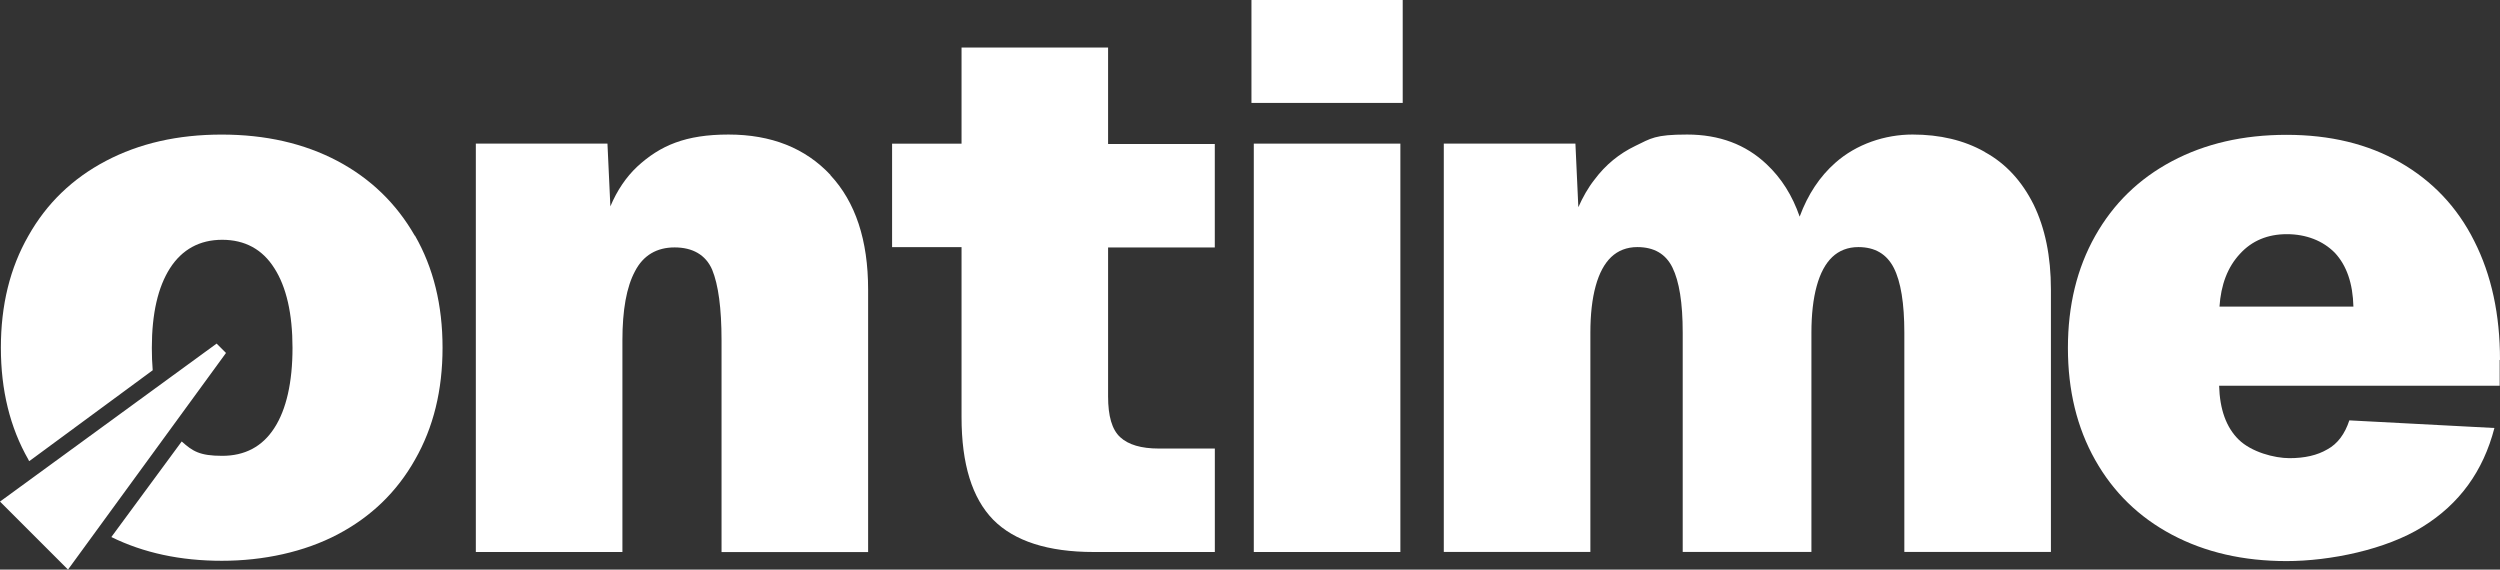<?xml version="1.0" encoding="UTF-8"?>
<svg id="Livello_2" data-name="Livello 2" xmlns="http://www.w3.org/2000/svg" viewBox="0 0 600 136.7">
  <rect x="0" y="0" width="600" height="136.7" fill="#333333" stroke="none"/>
  <defs>
    <style>
      .cls-1 {
        fill: #fff;
      }
    </style>
  </defs>
  <g id="Livello_1-2" data-name="Livello 1">
    <g>
      <path class="cls-1" d="M199.32,42c-6.05-6.47-14.21-9.71-24.48-9.71s-16.39,2.6-21.95,7.74c-2.6,2.46-4.78,5.63-6.4,9.5l-.7-15.06h-31.59v98.01h35.18v-50.8c0-7.25.98-12.8,3.03-16.6,1.97-3.8,5.21-5.7,9.5-5.7s7.46,1.76,9.01,5.35c1.48,3.59,2.25,9.22,2.25,16.96v50.8h35.18v-62.97c0-11.89-3.03-21.04-9.08-27.51h.07,0Z"/>
      <g>
        <path class="cls-1" d="M265.95,11.4h-35.18v23.08h-16.67v24.83h16.67v40.81c0,11.26,2.53,19.42,7.6,24.62,5.07,5.13,13.16,7.74,24.13,7.74h29.06v-24.83h-13.44c-4.22,0-7.32-.91-9.29-2.74s-2.89-5.07-2.89-9.78v-35.74h25.61v-24.83h-25.61V11.4h0Z"/>
        <rect class="cls-1" x="300.91" y="34.47" width="35.18" height="98.01"/>
        <rect class="cls-1" x="300.35" width="36.3" height="24.7"/>
        <path class="cls-1" d="M476.31,36.44c-4.99-2.81-10.76-4.15-17.31-4.15s-13.44,2.25-18.57,6.82c-3.66,3.24-6.54,7.53-8.51,12.88-1.76-5.07-4.36-9.22-7.95-12.59-4.99-4.72-11.33-7.11-19.07-7.11s-8.65.91-12.45,2.74c-3.8,1.83-7.11,4.5-9.78,8.09-1.55,1.97-2.81,4.22-3.87,6.61l-.7-15.27h-31.59v98.01h35.18v-52.63c0-4.36.42-8.09,1.27-11.19.85-3.1,2.11-5.42,3.73-6.96s3.73-2.39,6.26-2.39c4.01,0,6.82,1.62,8.44,4.92s2.46,8.44,2.46,15.62v52.63h30.89v-52.63c0-4.36.42-8.09,1.27-11.19s2.11-5.42,3.73-6.96,3.73-2.39,6.26-2.39c4.01,0,6.82,1.69,8.51,4.99,1.69,3.31,2.53,8.51,2.53,15.55v52.63h35.18v-62.97c0-8.02-1.41-14.77-4.15-20.4-2.81-5.63-6.68-9.85-11.68-12.59h0l-.07-.07h0Z"/>
        <path class="cls-1" d="M600,86.4c0-10.91-2.04-20.4-6.19-28.57-4.08-8.16-10.06-14.42-17.8-18.86-7.74-4.43-16.81-6.61-27.23-6.61s-19.56,2.11-27.51,6.33-14.07,10.2-18.43,17.94c-4.36,7.74-6.54,16.67-6.54,26.88s2.18,19.14,6.54,26.88c4.36,7.74,10.48,13.72,18.43,17.94,7.95,4.22,17.1,6.33,27.51,6.33s23.85-2.74,32.64-8.23c8.87-5.49,14.56-13.37,17.24-23.71l-34.82-1.83c-1.06,3.24-2.81,5.63-5.28,6.96-2.39,1.41-5.42,2.11-9.08,2.11s-9.14-1.48-12.17-4.43c-3.03-2.95-4.57-7.32-4.72-12.95h67.33v-6.19h.07,0ZM532.67,73.66c.35-5.35,1.97-9.57,4.92-12.74,2.89-3.17,6.68-4.72,11.26-4.72s8.65,1.55,11.54,4.5c2.81,3.03,4.29,7.32,4.43,12.88h-32.15v.07h0Z"/>
      </g>
      <g>
        <path class="cls-1" d="M99.55,56.57c-4.43-7.74-10.62-13.72-18.57-17.94-8.02-4.22-17.24-6.33-27.79-6.33s-19.77,2.11-27.79,6.33c-8.02,4.22-14.21,10.2-18.57,17.94C2.39,64.3.21,73.24.21,83.44s2.18,19.14,6.61,26.88c0,.14.14.21.21.35l29.62-21.81c-.14-1.69-.21-3.45-.21-5.35,0-8.3,1.48-14.63,4.36-19.14,2.89-4.5,7.11-6.82,12.52-6.82s9.64,2.25,12.52,6.82c2.89,4.5,4.36,10.91,4.36,19.14s-1.48,14.77-4.36,19.21c-2.89,4.5-7.11,6.68-12.52,6.68s-7.11-1.12-9.71-3.45l-16.89,22.94c7.74,3.8,16.54,5.7,26.52,5.7s19.77-2.11,27.79-6.33,14.21-10.2,18.57-17.94c4.43-7.74,6.61-16.67,6.61-26.88s-2.18-19.14-6.61-26.88h-.07,0Z"/>
        <polygon class="cls-1" points="54.24 84.71 51.99 82.46 0 120.38 16.32 136.7 54.24 84.71"/>
      </g>
    </g>
  </g>
</svg>